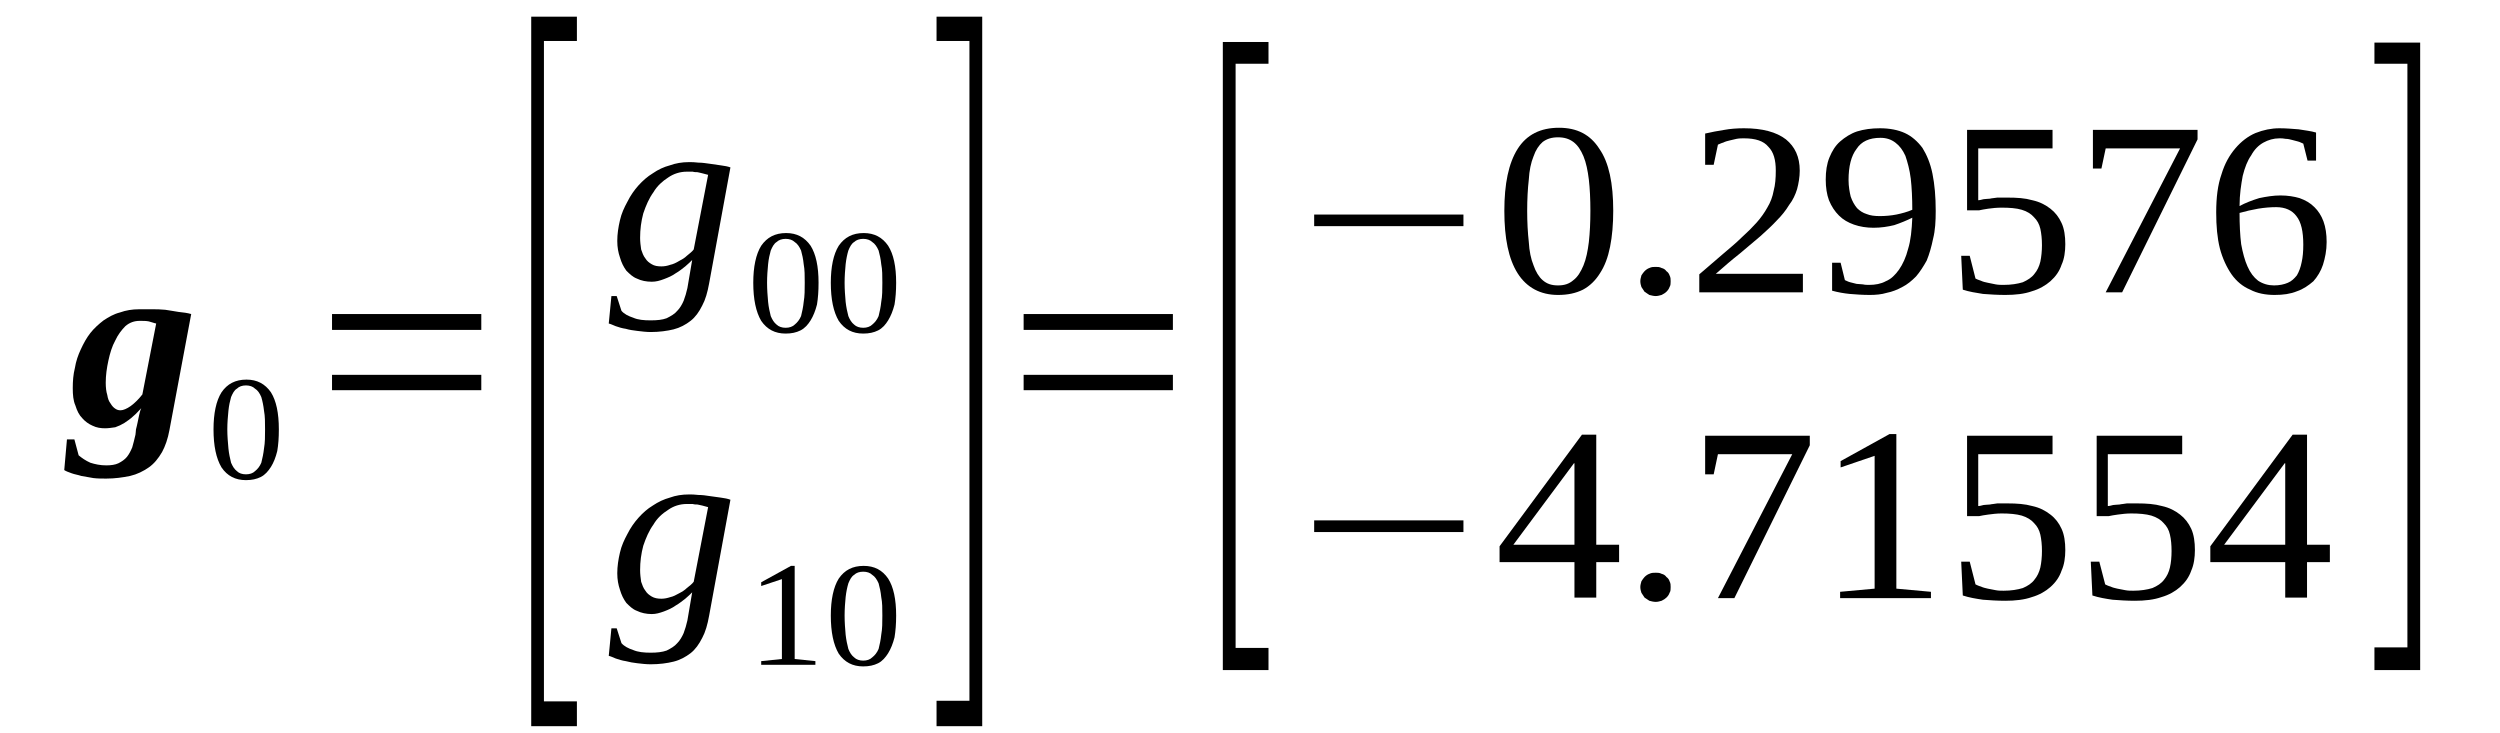 <?xml version='1.0' encoding='UTF-8'?>
<!-- This file was generated by dvisvgm 1.15.1 -->
<svg height='39pt' version='1.1' viewBox='0 -39 133 39' width='133pt' xmlns='http://www.w3.org/2000/svg' xmlns:xlink='http://www.w3.org/1999/xlink'>
<defs>
<clipPath id='clip1'>
<path clip-rule='evenodd' d='M0 -38.988H132.932V-0.028H0V-38.988'/>
</clipPath>
</defs>
<g id='page1'>
<g>
<path clip-path='url(#clip1)' d='M5.625 -18.637C5.625 -18.383 5.652 -18.156 5.707 -17.988C5.738 -17.789 5.793 -17.648 5.879 -17.539C5.961 -17.398 6.047 -17.312 6.133 -17.258C6.219 -17.199 6.301 -17.172 6.414 -17.172C6.555 -17.172 6.754 -17.258 6.953 -17.398C7.18 -17.566 7.375 -17.762 7.574 -18.016L8.309 -21.789C8.168 -21.816 8.055 -21.871 7.914 -21.902C7.773 -21.93 7.629 -21.93 7.434 -21.93C7.148 -21.93 6.895 -21.844 6.668 -21.648C6.473 -21.449 6.273 -21.195 6.133 -20.887C5.961 -20.578 5.852 -20.211 5.766 -19.816C5.68 -19.422 5.625 -19.031 5.625 -18.637ZM3.871 -18.355C3.871 -18.719 3.898 -19.086 3.984 -19.422C4.043 -19.789 4.152 -20.098 4.297 -20.41C4.438 -20.719 4.605 -21.027 4.805 -21.281C5.004 -21.535 5.258 -21.762 5.512 -21.957C5.766 -22.125 6.047 -22.293 6.387 -22.379C6.699 -22.492 7.035 -22.547 7.402 -22.547C7.602 -22.547 7.828 -22.547 8.082 -22.547C8.309 -22.547 8.535 -22.547 8.789 -22.52C9.016 -22.492 9.27 -22.438 9.496 -22.406C9.75 -22.379 9.977 -22.352 10.172 -22.293L9.016 -16.129C8.93 -15.652 8.789 -15.258 8.621 -14.949C8.422 -14.609 8.195 -14.328 7.914 -14.133C7.629 -13.934 7.293 -13.766 6.922 -13.68C6.527 -13.598 6.105 -13.539 5.652 -13.539C5.426 -13.539 5.199 -13.539 4.973 -13.566C4.746 -13.598 4.523 -13.652 4.324 -13.68C4.152 -13.738 3.957 -13.766 3.816 -13.82C3.645 -13.879 3.504 -13.934 3.418 -13.992L3.562 -15.625H3.957L4.184 -14.777C4.352 -14.637 4.551 -14.496 4.805 -14.383C5.059 -14.301 5.34 -14.242 5.652 -14.242C5.906 -14.242 6.133 -14.274 6.301 -14.355C6.473 -14.441 6.641 -14.555 6.754 -14.695C6.867 -14.836 6.953 -15.004 7.035 -15.199C7.094 -15.399 7.148 -15.625 7.207 -15.875C7.207 -15.934 7.234 -16.047 7.234 -16.156C7.262 -16.27 7.293 -16.383 7.32 -16.523C7.348 -16.664 7.375 -16.777 7.402 -16.918C7.434 -17.059 7.461 -17.172 7.516 -17.285C7.375 -17.145 7.234 -16.973 7.094 -16.863C6.953 -16.723 6.781 -16.609 6.613 -16.496C6.473 -16.41 6.301 -16.328 6.133 -16.27C5.934 -16.242 5.766 -16.215 5.594 -16.215C5.371 -16.215 5.145 -16.242 4.918 -16.355C4.719 -16.441 4.523 -16.582 4.379 -16.75C4.211 -16.918 4.098 -17.145 4.012 -17.426C3.898 -17.68 3.871 -17.988 3.871 -18.355Z' fill-rule='evenodd'/>
<path clip-path='url(#clip1)' d='M14.835 -16.156C14.835 -15.707 14.808 -15.34 14.75 -15.004C14.668 -14.668 14.554 -14.383 14.414 -14.16C14.269 -13.934 14.101 -13.738 13.875 -13.625C13.648 -13.512 13.394 -13.457 13.085 -13.457C12.519 -13.457 12.093 -13.68 11.785 -14.133C11.5 -14.609 11.359 -15.285 11.359 -16.156C11.359 -17.004 11.5 -17.68 11.785 -18.129C12.093 -18.578 12.519 -18.805 13.113 -18.805C13.679 -18.805 14.101 -18.578 14.414 -18.129C14.695 -17.68 14.835 -17.031 14.835 -16.156ZM14.101 -16.156C14.101 -16.523 14.101 -16.863 14.046 -17.145C14.015 -17.426 13.96 -17.68 13.902 -17.875C13.82 -18.074 13.707 -18.242 13.566 -18.324C13.453 -18.438 13.281 -18.496 13.085 -18.496C12.886 -18.496 12.718 -18.438 12.605 -18.324C12.46 -18.242 12.379 -18.074 12.293 -17.875C12.238 -17.68 12.179 -17.426 12.152 -17.145C12.125 -16.863 12.093 -16.523 12.093 -16.156C12.093 -15.793 12.125 -15.453 12.152 -15.145C12.179 -14.863 12.238 -14.609 12.293 -14.383C12.379 -14.188 12.46 -14.047 12.605 -13.934C12.718 -13.82 12.886 -13.766 13.085 -13.766C13.281 -13.766 13.453 -13.82 13.566 -13.934C13.707 -14.047 13.82 -14.188 13.902 -14.383C13.96 -14.609 14.015 -14.863 14.046 -15.145C14.101 -15.453 14.101 -15.793 14.101 -16.156Z' fill-rule='evenodd'/>
<path clip-path='url(#clip1)' d='M17.664 -18.242V-19.059H25.605V-18.242H17.664ZM17.664 -21.449V-22.293H25.605V-21.449H17.664Z' fill-rule='evenodd'/>
<path clip-path='url(#clip1)' d='M28.261 -0.367V-38.113H30.691V-36.82H28.937V-1.687H30.691V-0.367H28.261Z' fill-rule='evenodd'/>
<path clip-path='url(#clip1)' d='M35.183 -24.828C35.351 -24.828 35.496 -24.855 35.664 -24.914C35.804 -24.941 35.976 -25.023 36.117 -25.109C36.285 -25.195 36.425 -25.277 36.539 -25.391C36.679 -25.504 36.824 -25.617 36.906 -25.73L37.672 -29.699C37.558 -29.727 37.445 -29.754 37.359 -29.781C37.273 -29.812 37.191 -29.812 37.105 -29.84C37.05 -29.84 36.937 -29.84 36.851 -29.867C36.765 -29.867 36.652 -29.867 36.539 -29.867C36.172 -29.867 35.832 -29.754 35.55 -29.559C35.238 -29.359 34.957 -29.105 34.761 -28.77C34.535 -28.461 34.363 -28.066 34.222 -27.645C34.109 -27.223 34.054 -26.797 34.054 -26.348C34.054 -26.125 34.082 -25.926 34.109 -25.73C34.168 -25.559 34.222 -25.391 34.336 -25.25C34.422 -25.109 34.535 -25.023 34.675 -24.941C34.816 -24.855 34.984 -24.828 35.183 -24.828ZM36.824 -25.168C36.738 -25.082 36.625 -24.969 36.457 -24.828C36.312 -24.715 36.144 -24.574 35.945 -24.461C35.75 -24.32 35.55 -24.238 35.324 -24.152C35.097 -24.066 34.902 -24.012 34.675 -24.012C34.39 -24.012 34.109 -24.066 33.882 -24.18C33.656 -24.266 33.488 -24.434 33.32 -24.602C33.175 -24.801 33.062 -25.023 32.98 -25.309C32.894 -25.559 32.839 -25.84 32.839 -26.18C32.839 -26.547 32.894 -26.91 32.98 -27.277C33.062 -27.645 33.207 -27.953 33.375 -28.262C33.543 -28.602 33.742 -28.883 33.968 -29.137C34.195 -29.387 34.449 -29.613 34.73 -29.781C35.015 -29.98 35.324 -30.121 35.636 -30.203C35.945 -30.316 36.285 -30.375 36.652 -30.375C36.793 -30.375 36.964 -30.375 37.16 -30.348C37.359 -30.348 37.558 -30.316 37.754 -30.289C37.953 -30.262 38.152 -30.234 38.347 -30.203C38.547 -30.176 38.714 -30.148 38.859 -30.094L37.726 -23.926C37.64 -23.449 37.527 -23.055 37.359 -22.746C37.191 -22.406 36.992 -22.125 36.738 -21.93C36.484 -21.73 36.172 -21.562 35.832 -21.477C35.496 -21.395 35.07 -21.336 34.617 -21.336C34.39 -21.336 34.136 -21.367 33.91 -21.395C33.687 -21.422 33.488 -21.449 33.289 -21.508C33.093 -21.535 32.922 -21.59 32.754 -21.648C32.613 -21.703 32.5 -21.762 32.386 -21.789L32.527 -23.25H32.808L33.062 -22.465C33.207 -22.293 33.429 -22.184 33.687 -22.098C33.941 -21.984 34.25 -21.957 34.617 -21.957C34.957 -21.957 35.238 -21.984 35.465 -22.07C35.691 -22.184 35.89 -22.293 36.031 -22.465C36.172 -22.605 36.285 -22.801 36.371 -23C36.457 -23.223 36.511 -23.422 36.57 -23.676L36.824 -25.168Z' fill-rule='evenodd'/>
<path clip-path='url(#clip1)' d='M43.547 -23.957C43.547 -23.504 43.519 -23.141 43.464 -22.801C43.379 -22.465 43.265 -22.184 43.125 -21.957S42.812 -21.535 42.586 -21.422C42.363 -21.309 42.105 -21.254 41.797 -21.254C41.23 -21.254 40.808 -21.477 40.496 -21.93C40.215 -22.406 40.074 -23.082 40.074 -23.957C40.074 -24.801 40.215 -25.477 40.496 -25.926C40.808 -26.375 41.23 -26.602 41.824 -26.602C42.39 -26.602 42.812 -26.375 43.125 -25.926C43.406 -25.477 43.547 -24.828 43.547 -23.957ZM42.812 -23.957C42.812 -24.32 42.812 -24.66 42.757 -24.941C42.73 -25.223 42.672 -25.477 42.617 -25.672C42.531 -25.871 42.418 -26.039 42.277 -26.125C42.164 -26.234 41.996 -26.293 41.797 -26.293C41.597 -26.293 41.429 -26.234 41.316 -26.125C41.175 -26.039 41.09 -25.871 41.004 -25.672C40.949 -25.477 40.89 -25.223 40.863 -24.941C40.836 -24.66 40.808 -24.32 40.808 -23.957C40.808 -23.59 40.836 -23.25 40.863 -22.941C40.89 -22.66 40.949 -22.406 41.004 -22.184C41.09 -21.984 41.175 -21.844 41.316 -21.73C41.429 -21.621 41.597 -21.562 41.797 -21.562C41.996 -21.562 42.164 -21.621 42.277 -21.73C42.418 -21.844 42.531 -21.984 42.617 -22.184C42.672 -22.406 42.73 -22.66 42.757 -22.941C42.812 -23.25 42.812 -23.59 42.812 -23.957Z' fill-rule='evenodd'/>
<path clip-path='url(#clip1)' d='M47.675 -23.957C47.675 -23.504 47.644 -23.141 47.589 -22.801C47.504 -22.465 47.39 -22.184 47.25 -21.957S46.941 -21.535 46.715 -21.422C46.488 -21.309 46.234 -21.254 45.922 -21.254C45.355 -21.254 44.933 -21.477 44.621 -21.93C44.34 -22.406 44.199 -23.082 44.199 -23.957C44.199 -24.801 44.34 -25.477 44.621 -25.926C44.933 -26.375 45.355 -26.602 45.949 -26.602C46.515 -26.602 46.941 -26.375 47.25 -25.926C47.535 -25.477 47.675 -24.828 47.675 -23.957ZM46.941 -23.957C46.941 -24.32 46.941 -24.66 46.882 -24.941C46.855 -25.223 46.797 -25.477 46.742 -25.672C46.656 -25.871 46.543 -26.039 46.402 -26.125C46.289 -26.234 46.121 -26.293 45.922 -26.293C45.726 -26.293 45.554 -26.234 45.441 -26.125C45.3 -26.039 45.214 -25.871 45.132 -25.672C45.074 -25.477 45.019 -25.223 44.988 -24.941C44.961 -24.66 44.933 -24.32 44.933 -23.957C44.933 -23.59 44.961 -23.25 44.988 -22.941C45.019 -22.66 45.074 -22.406 45.132 -22.184C45.214 -21.984 45.3 -21.844 45.441 -21.73C45.554 -21.621 45.726 -21.562 45.922 -21.562C46.121 -21.562 46.289 -21.621 46.402 -21.73C46.543 -21.844 46.656 -21.984 46.742 -22.184C46.797 -22.406 46.855 -22.66 46.882 -22.941C46.941 -23.25 46.941 -23.59 46.941 -23.957Z' fill-rule='evenodd'/>
<path clip-path='url(#clip1)' d='M35.183 -7.148C35.351 -7.148 35.496 -7.18 35.664 -7.234C35.804 -7.262 35.976 -7.348 36.117 -7.43C36.285 -7.516 36.425 -7.602 36.539 -7.715C36.679 -7.824 36.824 -7.937 36.906 -8.051L37.672 -12.02C37.558 -12.047 37.445 -12.078 37.359 -12.105C37.273 -12.133 37.191 -12.133 37.105 -12.16C37.05 -12.16 36.937 -12.16 36.851 -12.188C36.765 -12.188 36.652 -12.188 36.539 -12.188C36.172 -12.188 35.832 -12.078 35.55 -11.879C35.238 -11.684 34.957 -11.43 34.761 -11.09C34.535 -10.781 34.363 -10.387 34.222 -9.965C34.109 -9.543 34.054 -9.121 34.054 -8.672C34.054 -8.445 34.082 -8.246 34.109 -8.051C34.168 -7.883 34.222 -7.715 34.336 -7.574C34.422 -7.43 34.535 -7.348 34.675 -7.262C34.816 -7.18 34.984 -7.148 35.183 -7.148ZM36.824 -7.488C36.738 -7.402 36.625 -7.289 36.457 -7.148C36.312 -7.039 36.144 -6.898 35.945 -6.785C35.75 -6.645 35.55 -6.559 35.324 -6.473C35.097 -6.391 34.902 -6.332 34.675 -6.332C34.39 -6.332 34.109 -6.391 33.882 -6.504C33.656 -6.586 33.488 -6.758 33.32 -6.926C33.175 -7.121 33.062 -7.348 32.98 -7.629C32.894 -7.883 32.839 -8.164 32.839 -8.5C32.839 -8.867 32.894 -9.234 32.98 -9.598C33.062 -9.965 33.207 -10.273 33.375 -10.586C33.543 -10.922 33.742 -11.203 33.968 -11.457C34.195 -11.711 34.449 -11.938 34.73 -12.105C35.015 -12.301 35.324 -12.441 35.636 -12.527C35.945 -12.641 36.285 -12.695 36.652 -12.695C36.793 -12.695 36.964 -12.695 37.16 -12.668C37.359 -12.668 37.558 -12.641 37.754 -12.609C37.953 -12.582 38.152 -12.555 38.347 -12.527C38.547 -12.5 38.714 -12.469 38.859 -12.414L37.726 -6.25C37.64 -5.77 37.527 -5.375 37.359 -5.066C37.191 -4.73 36.992 -4.449 36.738 -4.25C36.484 -4.055 36.172 -3.883 35.832 -3.801C35.496 -3.715 35.07 -3.66 34.617 -3.66C34.39 -3.66 34.136 -3.687 33.91 -3.715C33.687 -3.742 33.488 -3.773 33.289 -3.828C33.093 -3.855 32.922 -3.914 32.754 -3.969C32.613 -4.027 32.5 -4.082 32.386 -4.109L32.527 -5.574H32.808L33.062 -4.785C33.207 -4.617 33.429 -4.504 33.687 -4.418C33.941 -4.309 34.25 -4.277 34.617 -4.277C34.957 -4.277 35.238 -4.309 35.465 -4.391C35.691 -4.504 35.89 -4.617 36.031 -4.785C36.172 -4.926 36.285 -5.125 36.371 -5.32C36.457 -5.547 36.511 -5.742 36.57 -5.996L36.824 -7.488Z' fill-rule='evenodd'/>
<path clip-path='url(#clip1)' d='M42.277 -3.941L43.379 -3.828V-3.633H40.496V-3.828L41.597 -3.941V-8.191L40.496 -7.824V-8.023L42.078 -8.895H42.277V-3.941Z' fill-rule='evenodd'/>
<path clip-path='url(#clip1)' d='M47.675 -6.25C47.675 -5.801 47.644 -5.434 47.589 -5.094C47.504 -4.758 47.39 -4.477 47.25 -4.25C47.109 -4.027 46.941 -3.828 46.715 -3.715C46.488 -3.602 46.234 -3.547 45.922 -3.547C45.355 -3.547 44.933 -3.773 44.621 -4.223C44.34 -4.699 44.199 -5.375 44.199 -6.25C44.199 -7.094 44.34 -7.77 44.621 -8.219C44.933 -8.672 45.355 -8.895 45.949 -8.895C46.515 -8.895 46.941 -8.672 47.25 -8.219C47.535 -7.77 47.675 -7.121 47.675 -6.25ZM46.941 -6.25C46.941 -6.617 46.941 -6.953 46.882 -7.234C46.855 -7.516 46.797 -7.77 46.742 -7.965C46.656 -8.164 46.543 -8.332 46.402 -8.418C46.289 -8.531 46.121 -8.586 45.922 -8.586C45.726 -8.586 45.554 -8.531 45.441 -8.418C45.3 -8.332 45.214 -8.164 45.132 -7.965C45.074 -7.77 45.019 -7.516 44.988 -7.234C44.961 -6.953 44.933 -6.617 44.933 -6.25C44.933 -5.883 44.961 -5.547 44.988 -5.234C45.019 -4.953 45.074 -4.699 45.132 -4.477C45.214 -4.277 45.3 -4.137 45.441 -4.027C45.554 -3.914 45.726 -3.855 45.922 -3.855C46.121 -3.855 46.289 -3.914 46.402 -4.027C46.543 -4.137 46.656 -4.277 46.742 -4.477C46.797 -4.699 46.855 -4.953 46.882 -5.234C46.941 -5.547 46.941 -5.883 46.941 -6.25Z' fill-rule='evenodd'/>
<path clip-path='url(#clip1)' d='M52.254 -0.367H49.824V-1.719H51.574V-36.82H49.824V-38.113H52.254V-0.367Z' fill-rule='evenodd'/>
<path clip-path='url(#clip1)' d='M54.457 -18.242V-19.059H62.398V-18.242H54.457ZM54.457 -21.449V-22.293H62.398V-21.449H54.457Z' fill-rule='evenodd'/>
<path clip-path='url(#clip1)' d='M65.054 -3.352V-36.766H67.484V-35.609H65.734V-4.531H67.484V-3.352H65.054Z' fill-rule='evenodd'/>
<path clip-path='url(#clip1)' d='M69.914 -26.969V-27.586H77.855V-26.969H69.914Z' fill-rule='evenodd'/>
<path clip-path='url(#clip1)' d='M85.824 -27.785C85.824 -27.082 85.769 -26.434 85.656 -25.871C85.543 -25.309 85.375 -24.855 85.117 -24.461C84.894 -24.098 84.582 -23.785 84.214 -23.59C83.82 -23.395 83.394 -23.309 82.886 -23.309C81.953 -23.309 81.218 -23.703 80.738 -24.461C80.257 -25.223 80.031 -26.32 80.031 -27.785C80.031 -29.219 80.257 -30.316 80.738 -31.078C81.218 -31.836 81.953 -32.203 82.941 -32.203C83.902 -32.203 84.609 -31.836 85.089 -31.078C85.597 -30.348 85.824 -29.246 85.824 -27.785ZM84.609 -27.785C84.609 -28.402 84.582 -28.965 84.527 -29.445C84.468 -29.922 84.382 -30.348 84.242 -30.684C84.101 -31.02 83.933 -31.273 83.707 -31.445C83.48 -31.613 83.226 -31.695 82.886 -31.695C82.546 -31.695 82.293 -31.613 82.066 -31.445C81.871 -31.273 81.699 -31.02 81.585 -30.684C81.445 -30.348 81.359 -29.922 81.332 -29.445C81.277 -28.965 81.246 -28.402 81.246 -27.785C81.246 -27.164 81.277 -26.629 81.332 -26.125C81.359 -25.645 81.445 -25.223 81.585 -24.883C81.699 -24.547 81.871 -24.266 82.066 -24.098C82.293 -23.898 82.546 -23.816 82.886 -23.816C83.226 -23.816 83.48 -23.898 83.707 -24.098C83.933 -24.266 84.101 -24.547 84.242 -24.883C84.382 -25.223 84.468 -25.645 84.527 -26.125C84.582 -26.629 84.609 -27.164 84.609 -27.785Z' fill-rule='evenodd'/>
<path clip-path='url(#clip1)' d='M88.879 -24.039C88.879 -23.926 88.879 -23.816 88.82 -23.73C88.793 -23.645 88.738 -23.562 88.652 -23.477C88.593 -23.422 88.511 -23.363 88.398 -23.309C88.285 -23.281 88.199 -23.25 88.085 -23.25C87.972 -23.25 87.859 -23.281 87.746 -23.309C87.664 -23.363 87.578 -23.422 87.492 -23.477C87.437 -23.562 87.379 -23.645 87.324 -23.73C87.296 -23.816 87.265 -23.926 87.265 -24.039C87.265 -24.152 87.296 -24.238 87.324 -24.352C87.379 -24.434 87.437 -24.52 87.492 -24.574C87.578 -24.66 87.664 -24.715 87.746 -24.742C87.859 -24.801 87.972 -24.801 88.085 -24.801C88.199 -24.801 88.285 -24.801 88.398 -24.742C88.511 -24.715 88.593 -24.66 88.652 -24.574C88.738 -24.52 88.793 -24.434 88.82 -24.352C88.879 -24.238 88.879 -24.152 88.879 -24.039Z' fill-rule='evenodd'/>
<path clip-path='url(#clip1)' d='M95.914 -23.449H90.402V-24.406C90.855 -24.801 91.281 -25.168 91.648 -25.477C92.043 -25.812 92.382 -26.094 92.664 -26.375C92.976 -26.656 93.23 -26.91 93.457 -27.164C93.683 -27.418 93.879 -27.699 94.019 -27.953C94.191 -28.234 94.304 -28.543 94.359 -28.855C94.445 -29.164 94.472 -29.531 94.472 -29.922C94.472 -30.488 94.359 -30.91 94.078 -31.191C93.824 -31.5 93.398 -31.641 92.777 -31.641C92.664 -31.641 92.523 -31.641 92.382 -31.613C92.269 -31.586 92.129 -31.555 92.015 -31.527C91.902 -31.5 91.789 -31.473 91.675 -31.414C91.562 -31.387 91.476 -31.332 91.394 -31.305L91.168 -30.234H90.714V-31.895C91.054 -31.977 91.394 -32.035 91.73 -32.09C92.043 -32.148 92.41 -32.176 92.777 -32.176C93.765 -32.176 94.5 -31.977 95.011 -31.586C95.492 -31.191 95.746 -30.656 95.746 -29.922C95.746 -29.586 95.687 -29.246 95.605 -28.938C95.519 -28.656 95.379 -28.348 95.179 -28.094C95.011 -27.812 94.785 -27.531 94.531 -27.277C94.273 -26.996 93.964 -26.715 93.652 -26.434C93.316 -26.152 92.945 -25.84 92.55 -25.504C92.156 -25.195 91.73 -24.828 91.281 -24.434H95.914V-23.449Z' fill-rule='evenodd'/>
<path clip-path='url(#clip1)' d='M97.129 -29.445C97.129 -29.895 97.187 -30.289 97.328 -30.629C97.468 -30.965 97.636 -31.246 97.894 -31.473C98.148 -31.695 98.457 -31.895 98.796 -32.008C99.164 -32.121 99.558 -32.176 100.011 -32.176C100.519 -32.176 100.972 -32.09 101.339 -31.922C101.707 -31.754 102.019 -31.473 102.273 -31.133C102.5 -30.77 102.695 -30.316 102.808 -29.754C102.921 -29.191 102.98 -28.543 102.98 -27.785C102.98 -27.223 102.953 -26.742 102.839 -26.293C102.753 -25.871 102.64 -25.477 102.5 -25.137C102.328 -24.828 102.132 -24.52 101.933 -24.293C101.707 -24.066 101.48 -23.871 101.199 -23.73C100.945 -23.59 100.664 -23.477 100.378 -23.422C100.097 -23.336 99.785 -23.309 99.476 -23.309C99.078 -23.309 98.742 -23.336 98.402 -23.363C98.089 -23.395 97.781 -23.449 97.468 -23.535V-25.023H97.921L98.148 -24.098C98.23 -24.066 98.316 -24.012 98.429 -23.984C98.543 -23.957 98.656 -23.926 98.769 -23.898C98.882 -23.898 98.996 -23.871 99.109 -23.871C99.222 -23.844 99.332 -23.844 99.445 -23.844C99.757 -23.844 100.07 -23.898 100.324 -24.039C100.605 -24.152 100.832 -24.379 101.031 -24.66C101.226 -24.941 101.398 -25.309 101.511 -25.758C101.652 -26.207 101.707 -26.77 101.734 -27.418C101.453 -27.277 101.113 -27.137 100.773 -27.023C100.437 -26.941 100.07 -26.883 99.671 -26.883C99.304 -26.883 98.937 -26.941 98.629 -27.051C98.316 -27.164 98.062 -27.305 97.835 -27.531C97.609 -27.758 97.441 -28.008 97.3 -28.348C97.187 -28.656 97.129 -29.023 97.129 -29.445ZM100.039 -31.668C99.445 -31.668 99.023 -31.473 98.769 -31.078C98.484 -30.711 98.343 -30.148 98.343 -29.418C98.343 -29.078 98.402 -28.77 98.457 -28.543C98.543 -28.289 98.656 -28.094 98.796 -27.926C98.937 -27.785 99.109 -27.672 99.304 -27.613C99.504 -27.531 99.73 -27.504 100.011 -27.504C100.293 -27.504 100.605 -27.531 100.886 -27.586C101.171 -27.645 101.48 -27.727 101.734 -27.84C101.734 -28.461 101.707 -29.023 101.652 -29.5C101.593 -29.98 101.48 -30.375 101.367 -30.711C101.226 -31.02 101.058 -31.246 100.832 -31.414C100.605 -31.586 100.351 -31.668 100.039 -31.668Z' fill-rule='evenodd'/>
<path clip-path='url(#clip1)' d='M106.793 -28.488C107.304 -28.488 107.726 -28.461 108.121 -28.348C108.519 -28.262 108.828 -28.094 109.082 -27.898C109.34 -27.699 109.535 -27.445 109.675 -27.137C109.82 -26.828 109.874 -26.434 109.874 -26.012C109.874 -25.617 109.82 -25.223 109.675 -24.914C109.562 -24.574 109.367 -24.293 109.082 -24.039C108.828 -23.816 108.488 -23.617 108.093 -23.504C107.699 -23.363 107.218 -23.309 106.679 -23.309C106.257 -23.309 105.863 -23.336 105.496 -23.363C105.128 -23.422 104.761 -23.477 104.421 -23.59L104.336 -25.391H104.789L105.097 -24.18C105.156 -24.152 105.269 -24.098 105.382 -24.066C105.496 -24.012 105.609 -23.984 105.75 -23.957C105.89 -23.926 106.031 -23.898 106.171 -23.871C106.312 -23.844 106.457 -23.844 106.597 -23.844C106.992 -23.844 107.332 -23.898 107.613 -23.984C107.867 -24.098 108.093 -24.238 108.234 -24.434C108.378 -24.602 108.488 -24.828 108.547 -25.082C108.601 -25.336 108.632 -25.645 108.632 -25.953C108.632 -26.293 108.601 -26.574 108.547 -26.828C108.488 -27.082 108.378 -27.277 108.207 -27.445C108.066 -27.613 107.839 -27.758 107.558 -27.84C107.273 -27.926 106.906 -27.953 106.484 -27.953C106.23 -27.953 105.976 -27.926 105.777 -27.898C105.578 -27.867 105.41 -27.84 105.296 -27.812H104.648V-32.09H109.195V-31.105H105.242V-28.348C105.324 -28.348 105.41 -28.375 105.523 -28.402C105.609 -28.402 105.718 -28.43 105.863 -28.43C105.976 -28.461 106.117 -28.461 106.257 -28.488C106.425 -28.488 106.597 -28.488 106.793 -28.488Z' fill-rule='evenodd'/>
<path clip-path='url(#clip1)' d='M111.796 -30.035H111.343V-32.09H116.91V-31.586L112.898 -23.449H112.023L115.98 -31.105H112.023L111.796 -30.035Z' fill-rule='evenodd'/>
<path clip-path='url(#clip1)' d='M123.777 -26.125C123.777 -25.672 123.695 -25.277 123.582 -24.914C123.468 -24.574 123.297 -24.293 123.074 -24.039C122.816 -23.816 122.535 -23.617 122.195 -23.504C121.855 -23.363 121.461 -23.309 121.008 -23.309C120.527 -23.309 120.078 -23.395 119.711 -23.59C119.312 -23.758 118.976 -24.039 118.718 -24.406C118.464 -24.773 118.238 -25.25 118.097 -25.785C117.957 -26.348 117.902 -26.969 117.902 -27.699C117.902 -28.488 117.984 -29.164 118.183 -29.727C118.351 -30.289 118.605 -30.738 118.918 -31.105C119.23 -31.473 119.597 -31.754 119.992 -31.922C120.414 -32.09 120.839 -32.176 121.265 -32.176C121.601 -32.176 121.941 -32.148 122.281 -32.121C122.621 -32.062 122.929 -32.035 123.214 -31.949V-30.457H122.761L122.535 -31.359C122.449 -31.387 122.367 -31.445 122.253 -31.473C122.168 -31.5 122.054 -31.527 121.941 -31.555C121.828 -31.586 121.715 -31.613 121.601 -31.613C121.461 -31.641 121.375 -31.641 121.265 -31.641C120.953 -31.641 120.671 -31.555 120.414 -31.414C120.16 -31.273 119.933 -31.051 119.765 -30.738C119.566 -30.457 119.425 -30.094 119.312 -29.641C119.23 -29.191 119.144 -28.656 119.144 -28.039C119.453 -28.207 119.824 -28.348 120.191 -28.461C120.586 -28.543 120.953 -28.602 121.32 -28.602C121.715 -28.602 122.054 -28.543 122.335 -28.461C122.648 -28.348 122.902 -28.207 123.128 -27.98C123.328 -27.785 123.496 -27.531 123.609 -27.223C123.722 -26.91 123.777 -26.547 123.777 -26.125ZM120.98 -23.816C121.265 -23.816 121.519 -23.871 121.715 -23.957C121.914 -24.039 122.054 -24.18 122.195 -24.352C122.308 -24.547 122.394 -24.773 122.449 -25.055C122.507 -25.309 122.535 -25.617 122.535 -25.984C122.535 -26.688 122.421 -27.191 122.168 -27.504C121.941 -27.812 121.574 -27.98 121.093 -27.98C120.785 -27.98 120.472 -27.953 120.132 -27.898C119.793 -27.84 119.453 -27.758 119.144 -27.672C119.144 -27.051 119.171 -26.488 119.23 -26.012C119.312 -25.559 119.425 -25.137 119.566 -24.828C119.711 -24.492 119.906 -24.238 120.132 -24.066C120.386 -23.898 120.671 -23.816 120.98 -23.816Z' fill-rule='evenodd'/>
<path clip-path='url(#clip1)' d='M69.914 -10.695V-11.316H77.855V-10.695H69.914Z' fill-rule='evenodd'/>
<path clip-path='url(#clip1)' d='M84.921 -9.094V-7.207H83.761V-9.094H79.777V-9.938L84.16 -15.875H84.921V-10.02H86.136V-9.094H84.921ZM83.761 -14.355H83.734L80.511 -10.02H83.761V-14.355Z' fill-rule='evenodd'/>
<path clip-path='url(#clip1)' d='M88.879 -7.77C88.879 -7.656 88.879 -7.543 88.82 -7.461C88.793 -7.375 88.738 -7.289 88.652 -7.207C88.593 -7.148 88.511 -7.094 88.398 -7.039C88.285 -7.008 88.199 -6.98 88.085 -6.98C87.972 -6.98 87.859 -7.008 87.746 -7.039C87.664 -7.094 87.578 -7.148 87.492 -7.207C87.437 -7.289 87.379 -7.375 87.324 -7.461C87.296 -7.543 87.265 -7.656 87.265 -7.77C87.265 -7.883 87.296 -7.965 87.324 -8.078C87.379 -8.164 87.437 -8.246 87.492 -8.305C87.578 -8.391 87.664 -8.445 87.746 -8.473C87.859 -8.531 87.972 -8.531 88.085 -8.531C88.199 -8.531 88.285 -8.531 88.398 -8.473C88.511 -8.445 88.593 -8.391 88.652 -8.305C88.738 -8.246 88.793 -8.164 88.82 -8.078C88.879 -7.965 88.879 -7.883 88.879 -7.77Z' fill-rule='evenodd'/>
<path clip-path='url(#clip1)' d='M91.168 -13.766H90.714V-15.82H96.281V-15.312L92.269 -7.18H91.394L95.347 -14.836H91.394L91.168 -13.766Z' fill-rule='evenodd'/>
<path clip-path='url(#clip1)' d='M100.886 -7.684L102.726 -7.516V-7.18H97.894V-7.516L99.73 -7.684V-14.75L97.921 -14.133V-14.469L100.519 -15.906H100.886V-7.684Z' fill-rule='evenodd'/>
<path clip-path='url(#clip1)' d='M106.793 -12.219C107.304 -12.219 107.726 -12.188 108.121 -12.078C108.519 -11.992 108.828 -11.824 109.082 -11.625C109.34 -11.43 109.535 -11.176 109.675 -10.867C109.82 -10.555 109.874 -10.164 109.874 -9.738C109.874 -9.348 109.82 -8.953 109.675 -8.641C109.562 -8.305 109.367 -8.023 109.082 -7.77C108.828 -7.543 108.488 -7.348 108.093 -7.234C107.699 -7.094 107.218 -7.039 106.679 -7.039C106.257 -7.039 105.863 -7.066 105.496 -7.094C105.128 -7.148 104.761 -7.207 104.421 -7.32L104.336 -9.121H104.789L105.097 -7.91C105.156 -7.883 105.269 -7.824 105.382 -7.797C105.496 -7.742 105.609 -7.715 105.75 -7.684C105.89 -7.656 106.031 -7.629 106.171 -7.602C106.312 -7.574 106.457 -7.574 106.597 -7.574C106.992 -7.574 107.332 -7.629 107.613 -7.715C107.867 -7.824 108.093 -7.965 108.234 -8.164C108.378 -8.332 108.488 -8.559 108.547 -8.812C108.601 -9.062 108.632 -9.375 108.632 -9.684C108.632 -10.02 108.601 -10.305 108.547 -10.555C108.488 -10.809 108.378 -11.008 108.207 -11.176C108.066 -11.344 107.839 -11.484 107.558 -11.57C107.273 -11.652 106.906 -11.684 106.484 -11.684C106.23 -11.684 105.976 -11.652 105.777 -11.625C105.578 -11.598 105.41 -11.57 105.296 -11.543H104.648V-15.82H109.195V-14.836H105.242V-12.078C105.324 -12.078 105.41 -12.105 105.523 -12.133C105.609 -12.133 105.718 -12.16 105.863 -12.16C105.976 -12.188 106.117 -12.188 106.257 -12.219C106.425 -12.219 106.597 -12.219 106.793 -12.219Z' fill-rule='evenodd'/>
<path clip-path='url(#clip1)' d='M113.691 -12.219C114.199 -12.219 114.621 -12.188 115.019 -12.078C115.414 -11.992 115.726 -11.824 115.98 -11.625C116.234 -11.43 116.429 -11.176 116.574 -10.867C116.715 -10.555 116.769 -10.164 116.769 -9.738C116.769 -9.348 116.715 -8.953 116.574 -8.641C116.46 -8.305 116.261 -8.023 115.98 -7.77C115.726 -7.543 115.386 -7.348 114.988 -7.234C114.593 -7.094 114.113 -7.039 113.578 -7.039C113.152 -7.039 112.757 -7.066 112.39 -7.094C112.023 -7.148 111.656 -7.207 111.316 -7.32L111.23 -9.121H111.683L111.996 -7.91C112.05 -7.883 112.164 -7.824 112.277 -7.797C112.39 -7.742 112.504 -7.715 112.644 -7.684C112.785 -7.656 112.925 -7.629 113.066 -7.602C113.211 -7.574 113.351 -7.574 113.492 -7.574C113.886 -7.574 114.226 -7.629 114.507 -7.715C114.765 -7.824 114.988 -7.965 115.133 -8.164C115.273 -8.332 115.386 -8.559 115.441 -8.812C115.5 -9.062 115.527 -9.375 115.527 -9.684C115.527 -10.02 115.5 -10.305 115.441 -10.555C115.386 -10.809 115.273 -11.008 115.101 -11.176C114.96 -11.344 114.734 -11.484 114.453 -11.57C114.171 -11.652 113.804 -11.684 113.378 -11.684C113.125 -11.684 112.871 -11.652 112.671 -11.625C112.476 -11.598 112.304 -11.57 112.191 -11.543H111.543V-15.82H116.093V-14.836H112.136V-12.078C112.218 -12.078 112.304 -12.105 112.418 -12.133C112.504 -12.133 112.617 -12.16 112.757 -12.16C112.871 -12.188 113.011 -12.188 113.152 -12.219C113.324 -12.219 113.492 -12.219 113.691 -12.219Z' fill-rule='evenodd'/>
<path clip-path='url(#clip1)' d='M122.734 -9.094V-7.207H121.574V-9.094H117.589V-9.938L121.968 -15.875H122.734V-10.02H123.949V-9.094H122.734ZM121.574 -14.355H121.546L118.324 -10.02H121.574V-14.355Z' fill-rule='evenodd'/>
<path clip-path='url(#clip1)' d='M128.753 -3.352H126.32V-4.559H128.074V-35.609H126.32V-36.734H128.753V-3.352Z' fill-rule='evenodd'/>
</g>
</g>
</svg>
